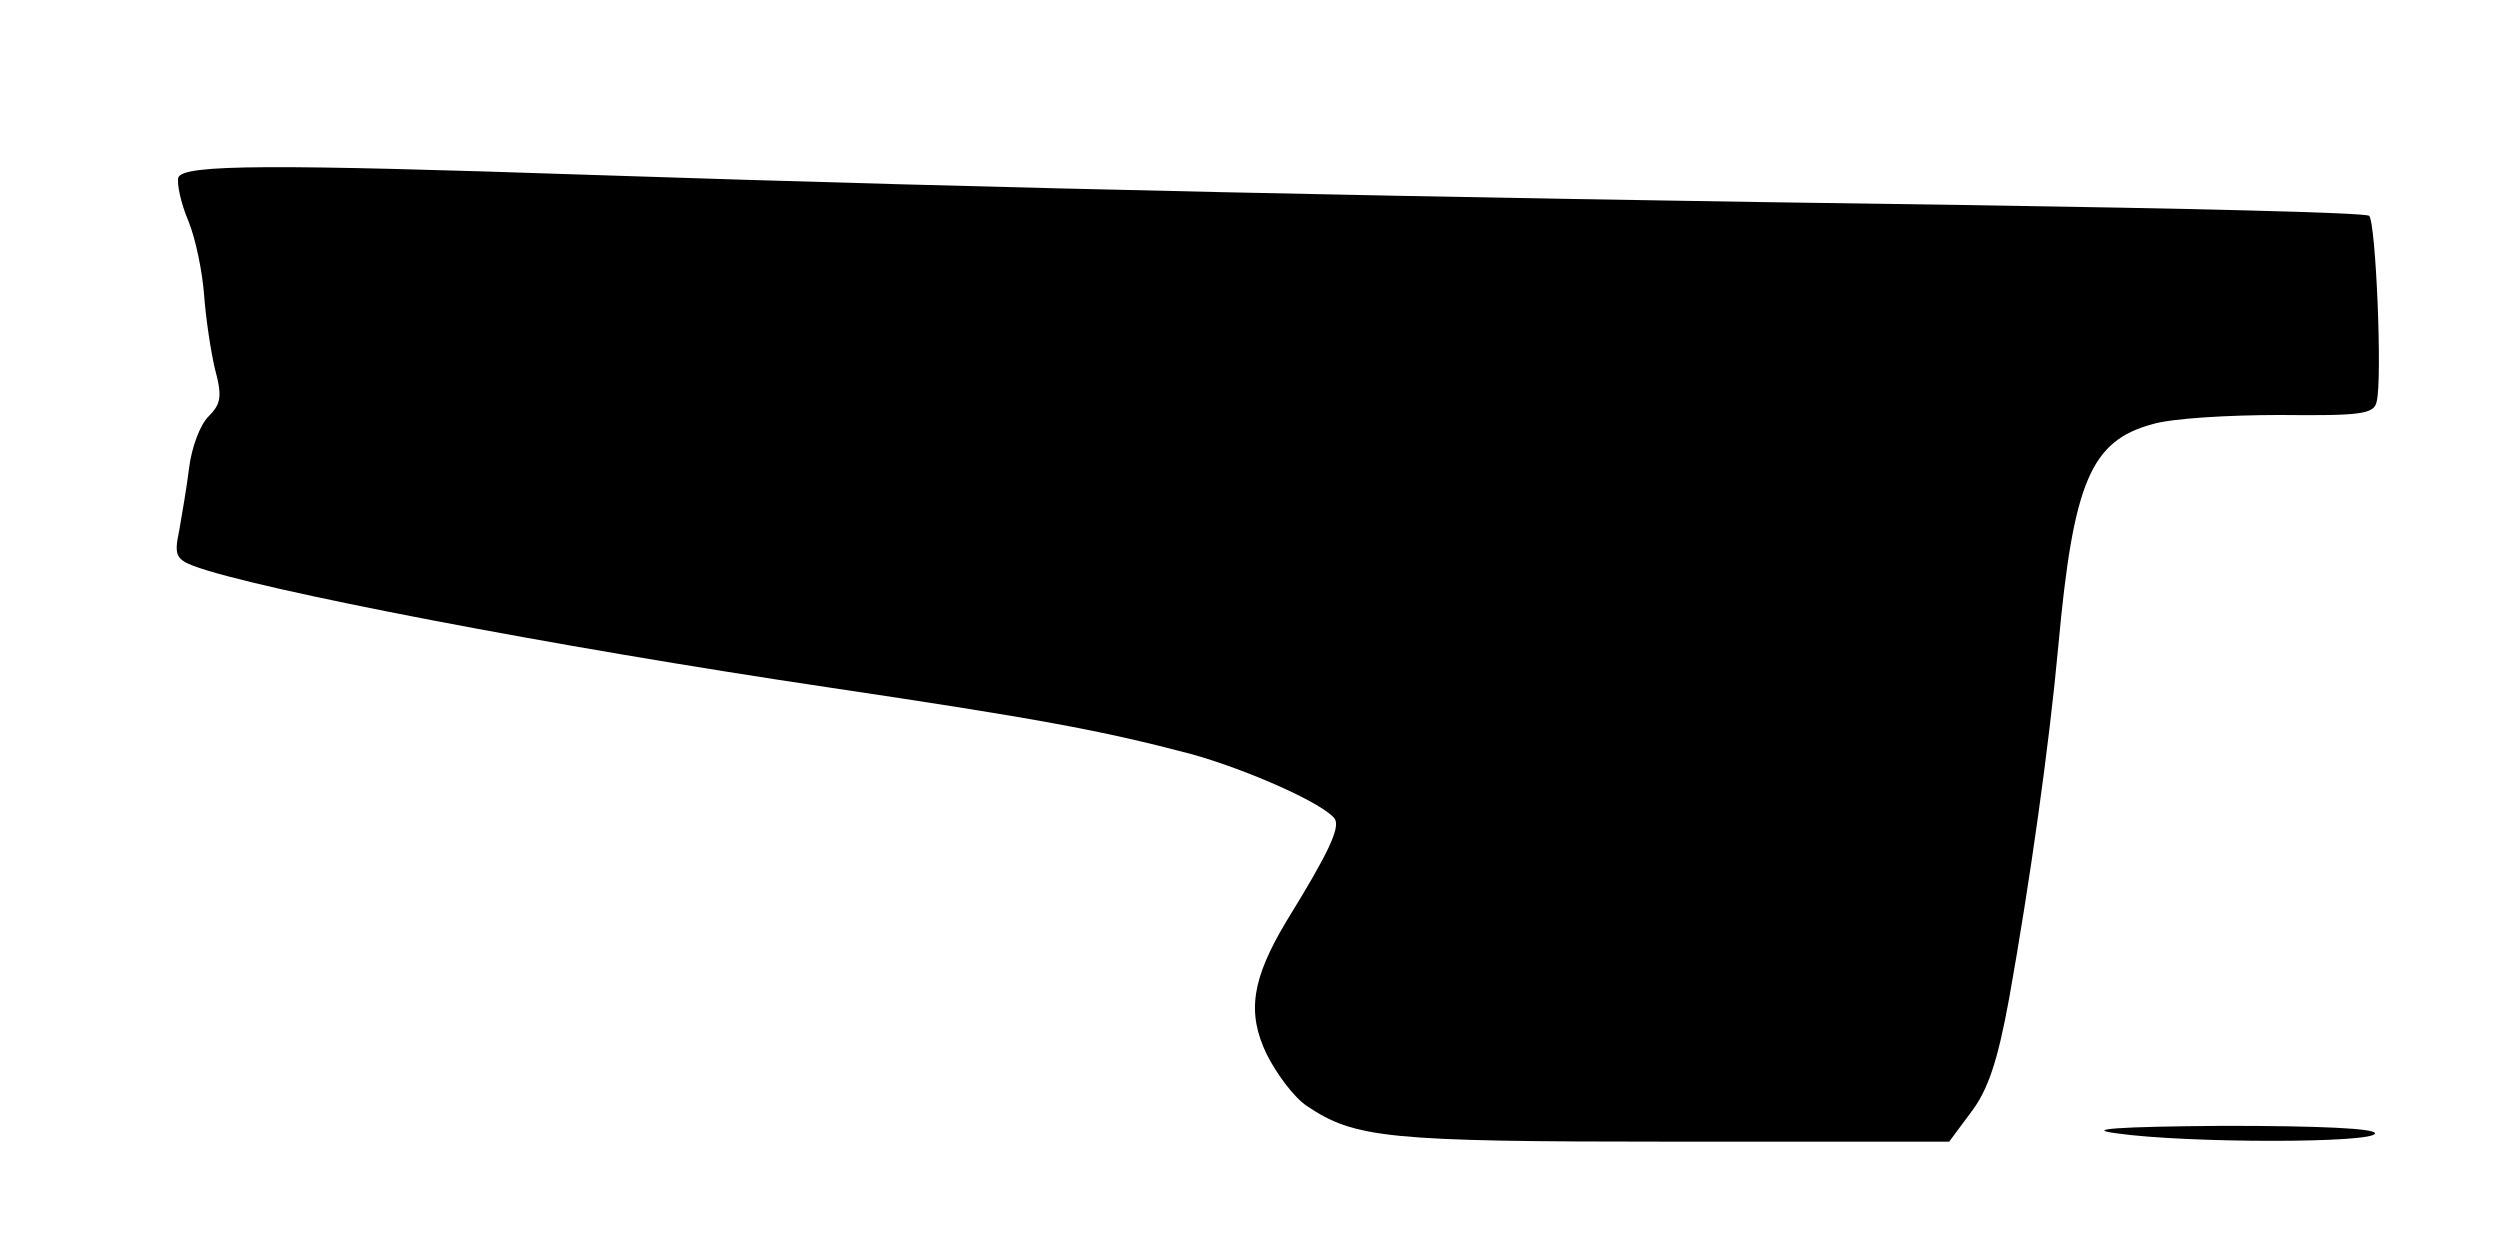 <?xml version="1.0" standalone="no"?>
<!DOCTYPE svg PUBLIC "-//W3C//DTD SVG 20010904//EN"
 "http://www.w3.org/TR/2001/REC-SVG-20010904/DTD/svg10.dtd">
<svg version="1.0" xmlns="http://www.w3.org/2000/svg"
 width="300pt" height="148pt" viewBox="0 0 300 148"
 preserveAspectRatio="xMidYMid meet">
<g transform="translate(0,148) scale(0.1,-0.1)"
fill="#000000" stroke="none">
<path d="M214 1267 c-2 -7 3 -31 12 -52 9 -22 17 -62 19 -90 2 -27 8 -67 13
-88 9 -33 7 -42 -8 -57 -10 -10 -20 -37 -23 -61 -3 -24 -9 -59 -12 -76 -6 -28
-4 -34 17 -42 74 -28 433 -97 763 -146 248 -37 325 -51 435 -80 68 -19 160
-60 172 -78 6 -11 -8 -41 -58 -122 -42 -70 -48 -110 -24 -160 12 -24 33 -52
48 -62 58 -39 96 -43 439 -43 l332 0 26 35 c20 26 32 60 46 137 25 140 48 303
59 423 18 197 39 246 113 266 23 7 92 11 153 11 97 -1 113 1 116 16 7 27 -1
215 -9 223 -5 4 -224 9 -488 13 -658 9 -1162 20 -1642 36 -386 13 -493 13
-499 -3z"/>
<path d="M2540 120 c84 -12 310 -12 310 0 0 6 -67 9 -182 9 -130 -1 -167 -4
-128 -9z"/>
</g>
</svg>
